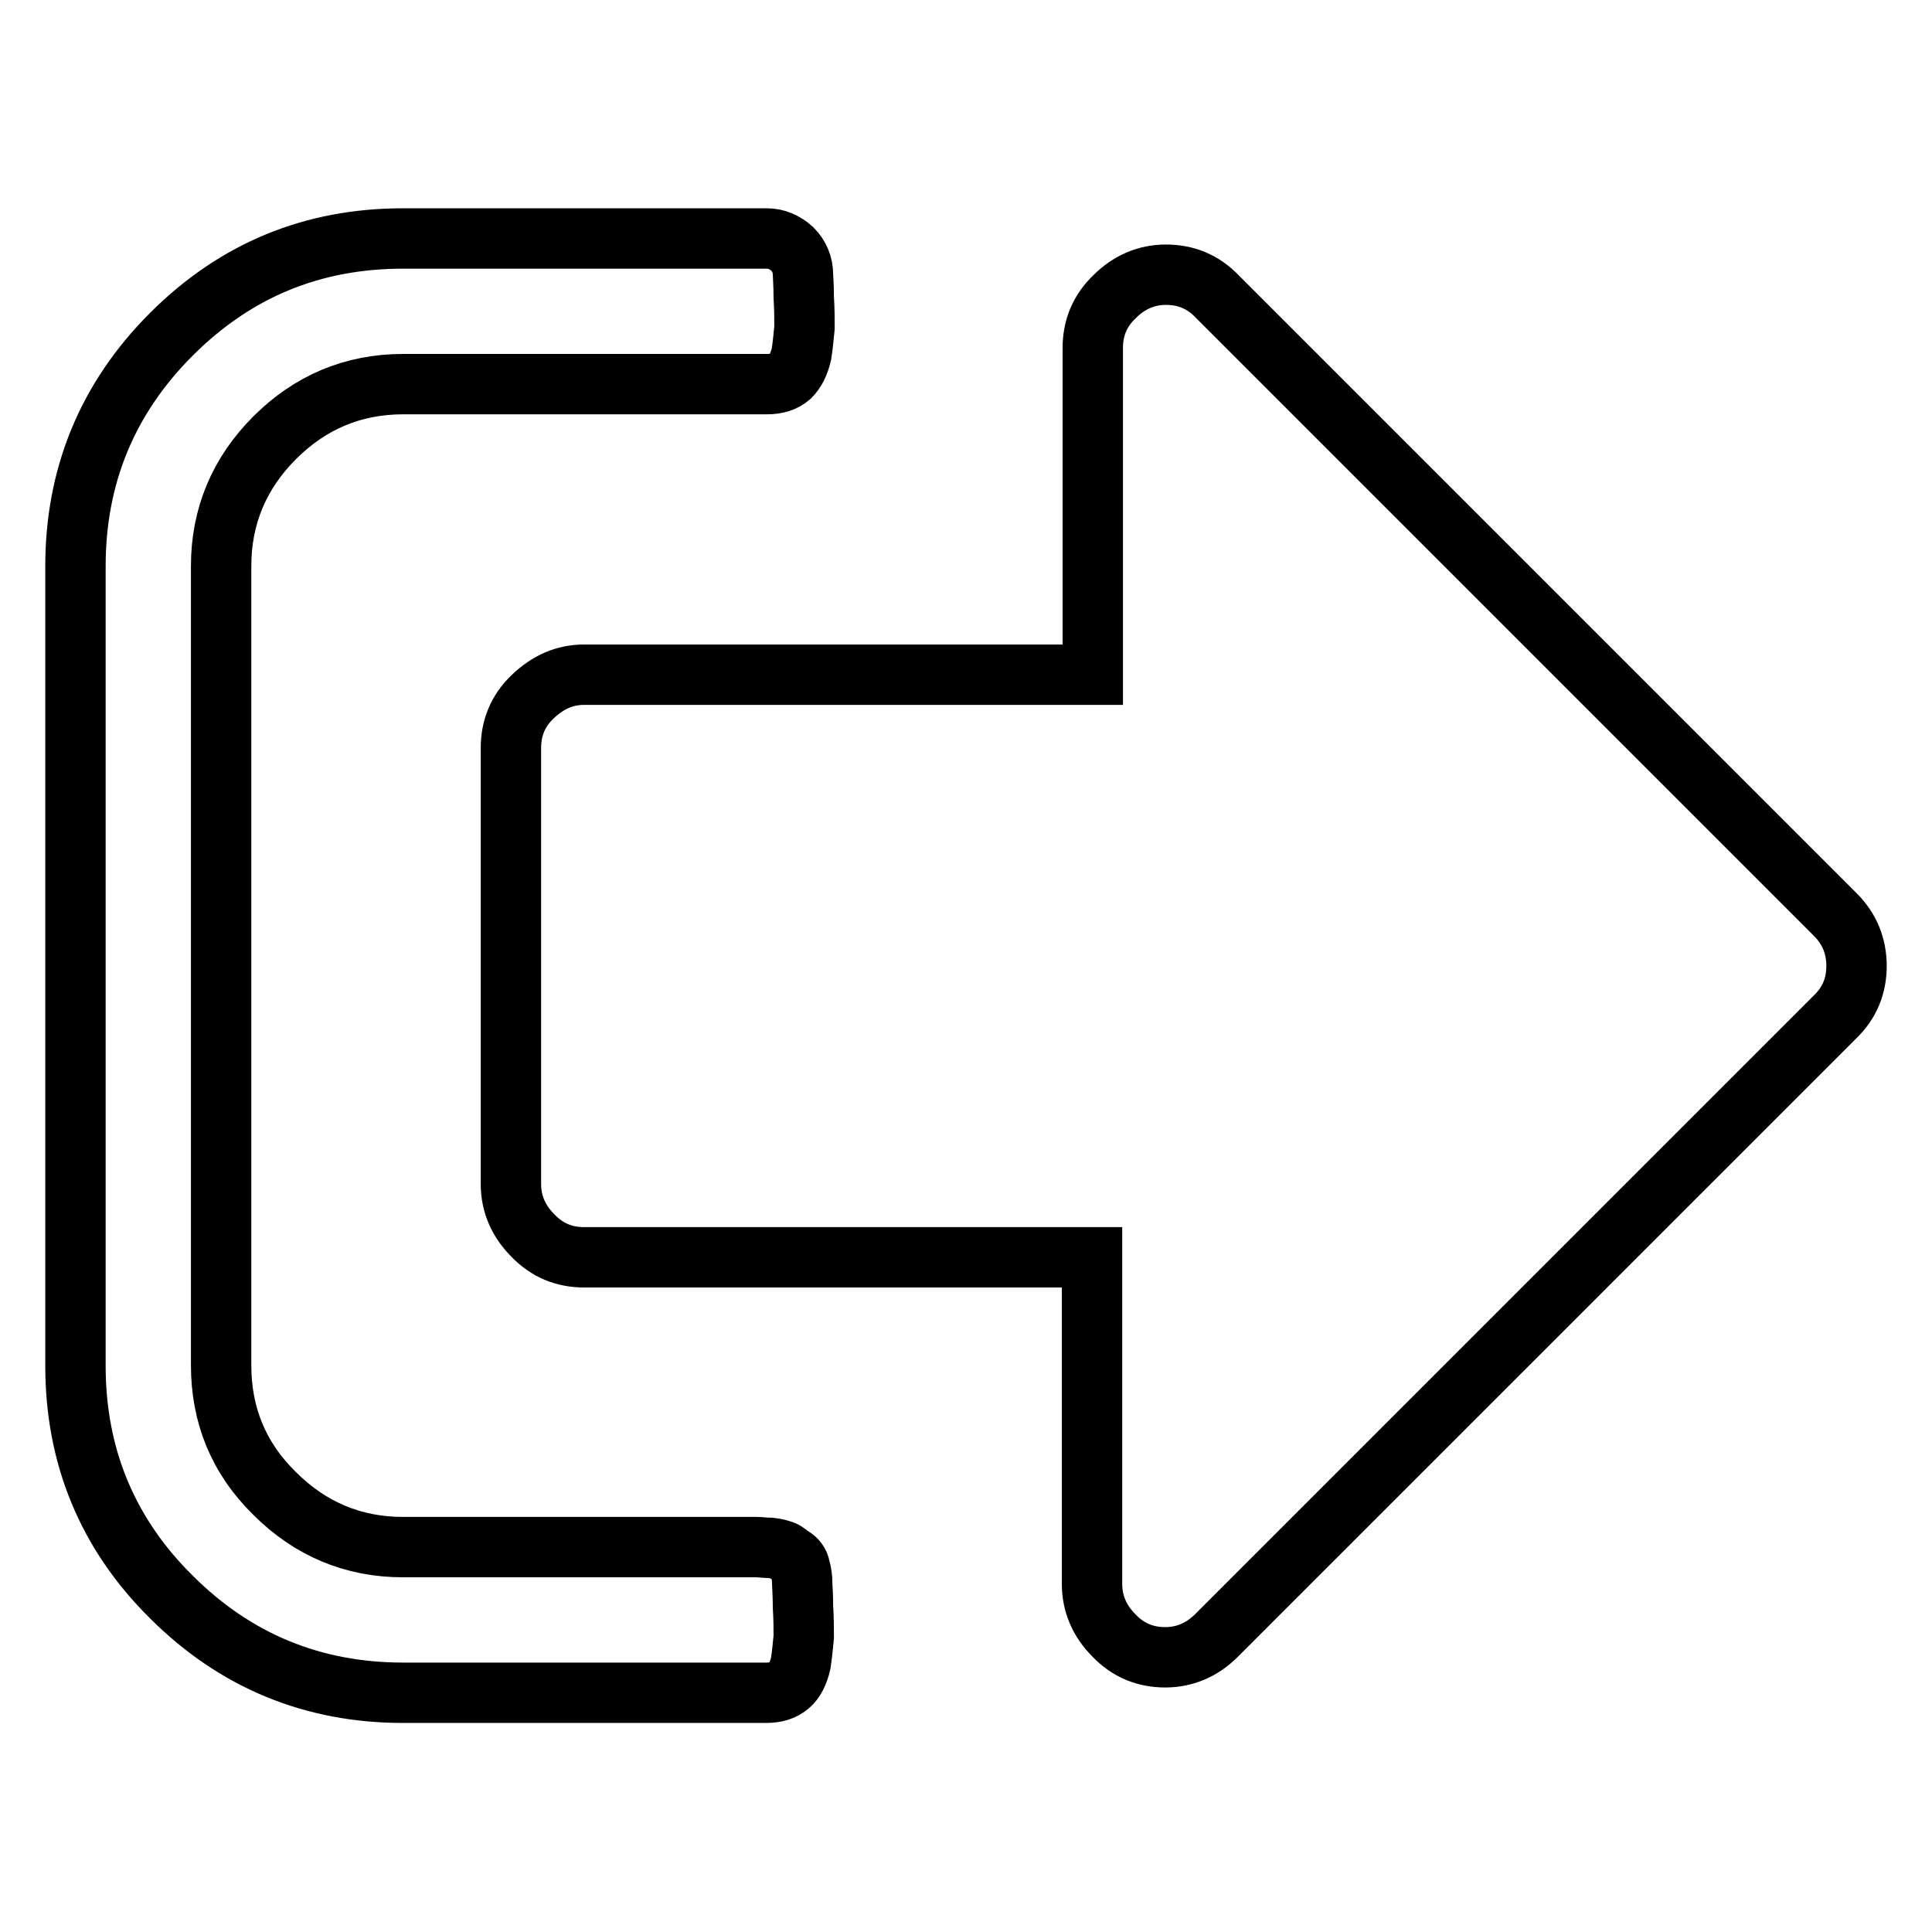<?xml version="1.0" encoding="utf-8"?>
<!-- Svg Vector Icons : http://www.onlinewebfonts.com/icon -->
<!DOCTYPE svg PUBLIC "-//W3C//DTD SVG 1.1//EN" "http://www.w3.org/Graphics/SVG/1.1/DTD/svg11.dtd">
<svg version="1.1" xmlns="http://www.w3.org/2000/svg" xmlns:xlink="http://www.w3.org/1999/xlink" x="0px" y="0px" viewBox="0 0 256 256" enable-background="new 0 0 256 256" xml:space="preserve">
<g> <path stroke-width="8" fill-opacity="0" stroke="#000000"  d="M106.3,209.9c0,0.4,0.1,1.4,0.1,3c0.1,1.6,0.1,3,0.1,4c-0.1,1-0.2,2.2-0.4,3.5c-0.3,1.3-0.8,2.3-1.5,2.9 c-0.8,0.7-1.8,1-3.1,1H53.4c-11.9,0-22.2-4.2-30.7-12.7C14.2,203.2,10,192.9,10,181V75c0-11.9,4.2-22.2,12.7-30.7 c8.5-8.5,18.7-12.7,30.7-12.7h48.2c1.3,0,2.4,0.5,3.4,1.4c0.9,0.9,1.4,2.1,1.4,3.4c0,0.4,0.1,1.4,0.1,3c0.1,1.6,0.1,3,0.1,4 c-0.1,1-0.2,2.2-0.4,3.5c-0.3,1.3-0.8,2.3-1.5,3c-0.8,0.7-1.8,1-3.1,1H53.4c-6.6,0-12.3,2.4-17,7.1c-4.7,4.7-7.1,10.4-7.1,17v105.9 c0,6.6,2.3,12.3,7.1,17c4.7,4.7,10.4,7.1,17,7.1h47c0.3,0,0.9,0.1,1.7,0.1c0.9,0.1,1.4,0.3,1.7,0.4s0.7,0.5,1.2,0.8s0.9,0.8,1,1.4 C106.2,208.4,106.3,209.1,106.3,209.9z M246,128c0,2.6-0.9,4.9-2.9,6.8l-81.9,81.9c-1.9,1.9-4.2,2.9-6.8,2.9s-4.9-0.9-6.8-2.9 c-1.9-1.9-2.9-4.2-2.9-6.8v-43.3H77.4c-2.6,0-4.9-0.9-6.8-2.9c-1.9-1.9-2.9-4.2-2.9-6.8V99.1c0-2.6,0.9-4.9,2.9-6.8 s4.2-2.9,6.8-2.9h67.4V46.1c0-2.6,0.9-4.9,2.9-6.8c1.9-1.9,4.2-2.9,6.8-2.9s4.9,0.9,6.8,2.9l81.9,81.9 C245.1,123.1,246,125.4,246,128z"/></g>
</svg>